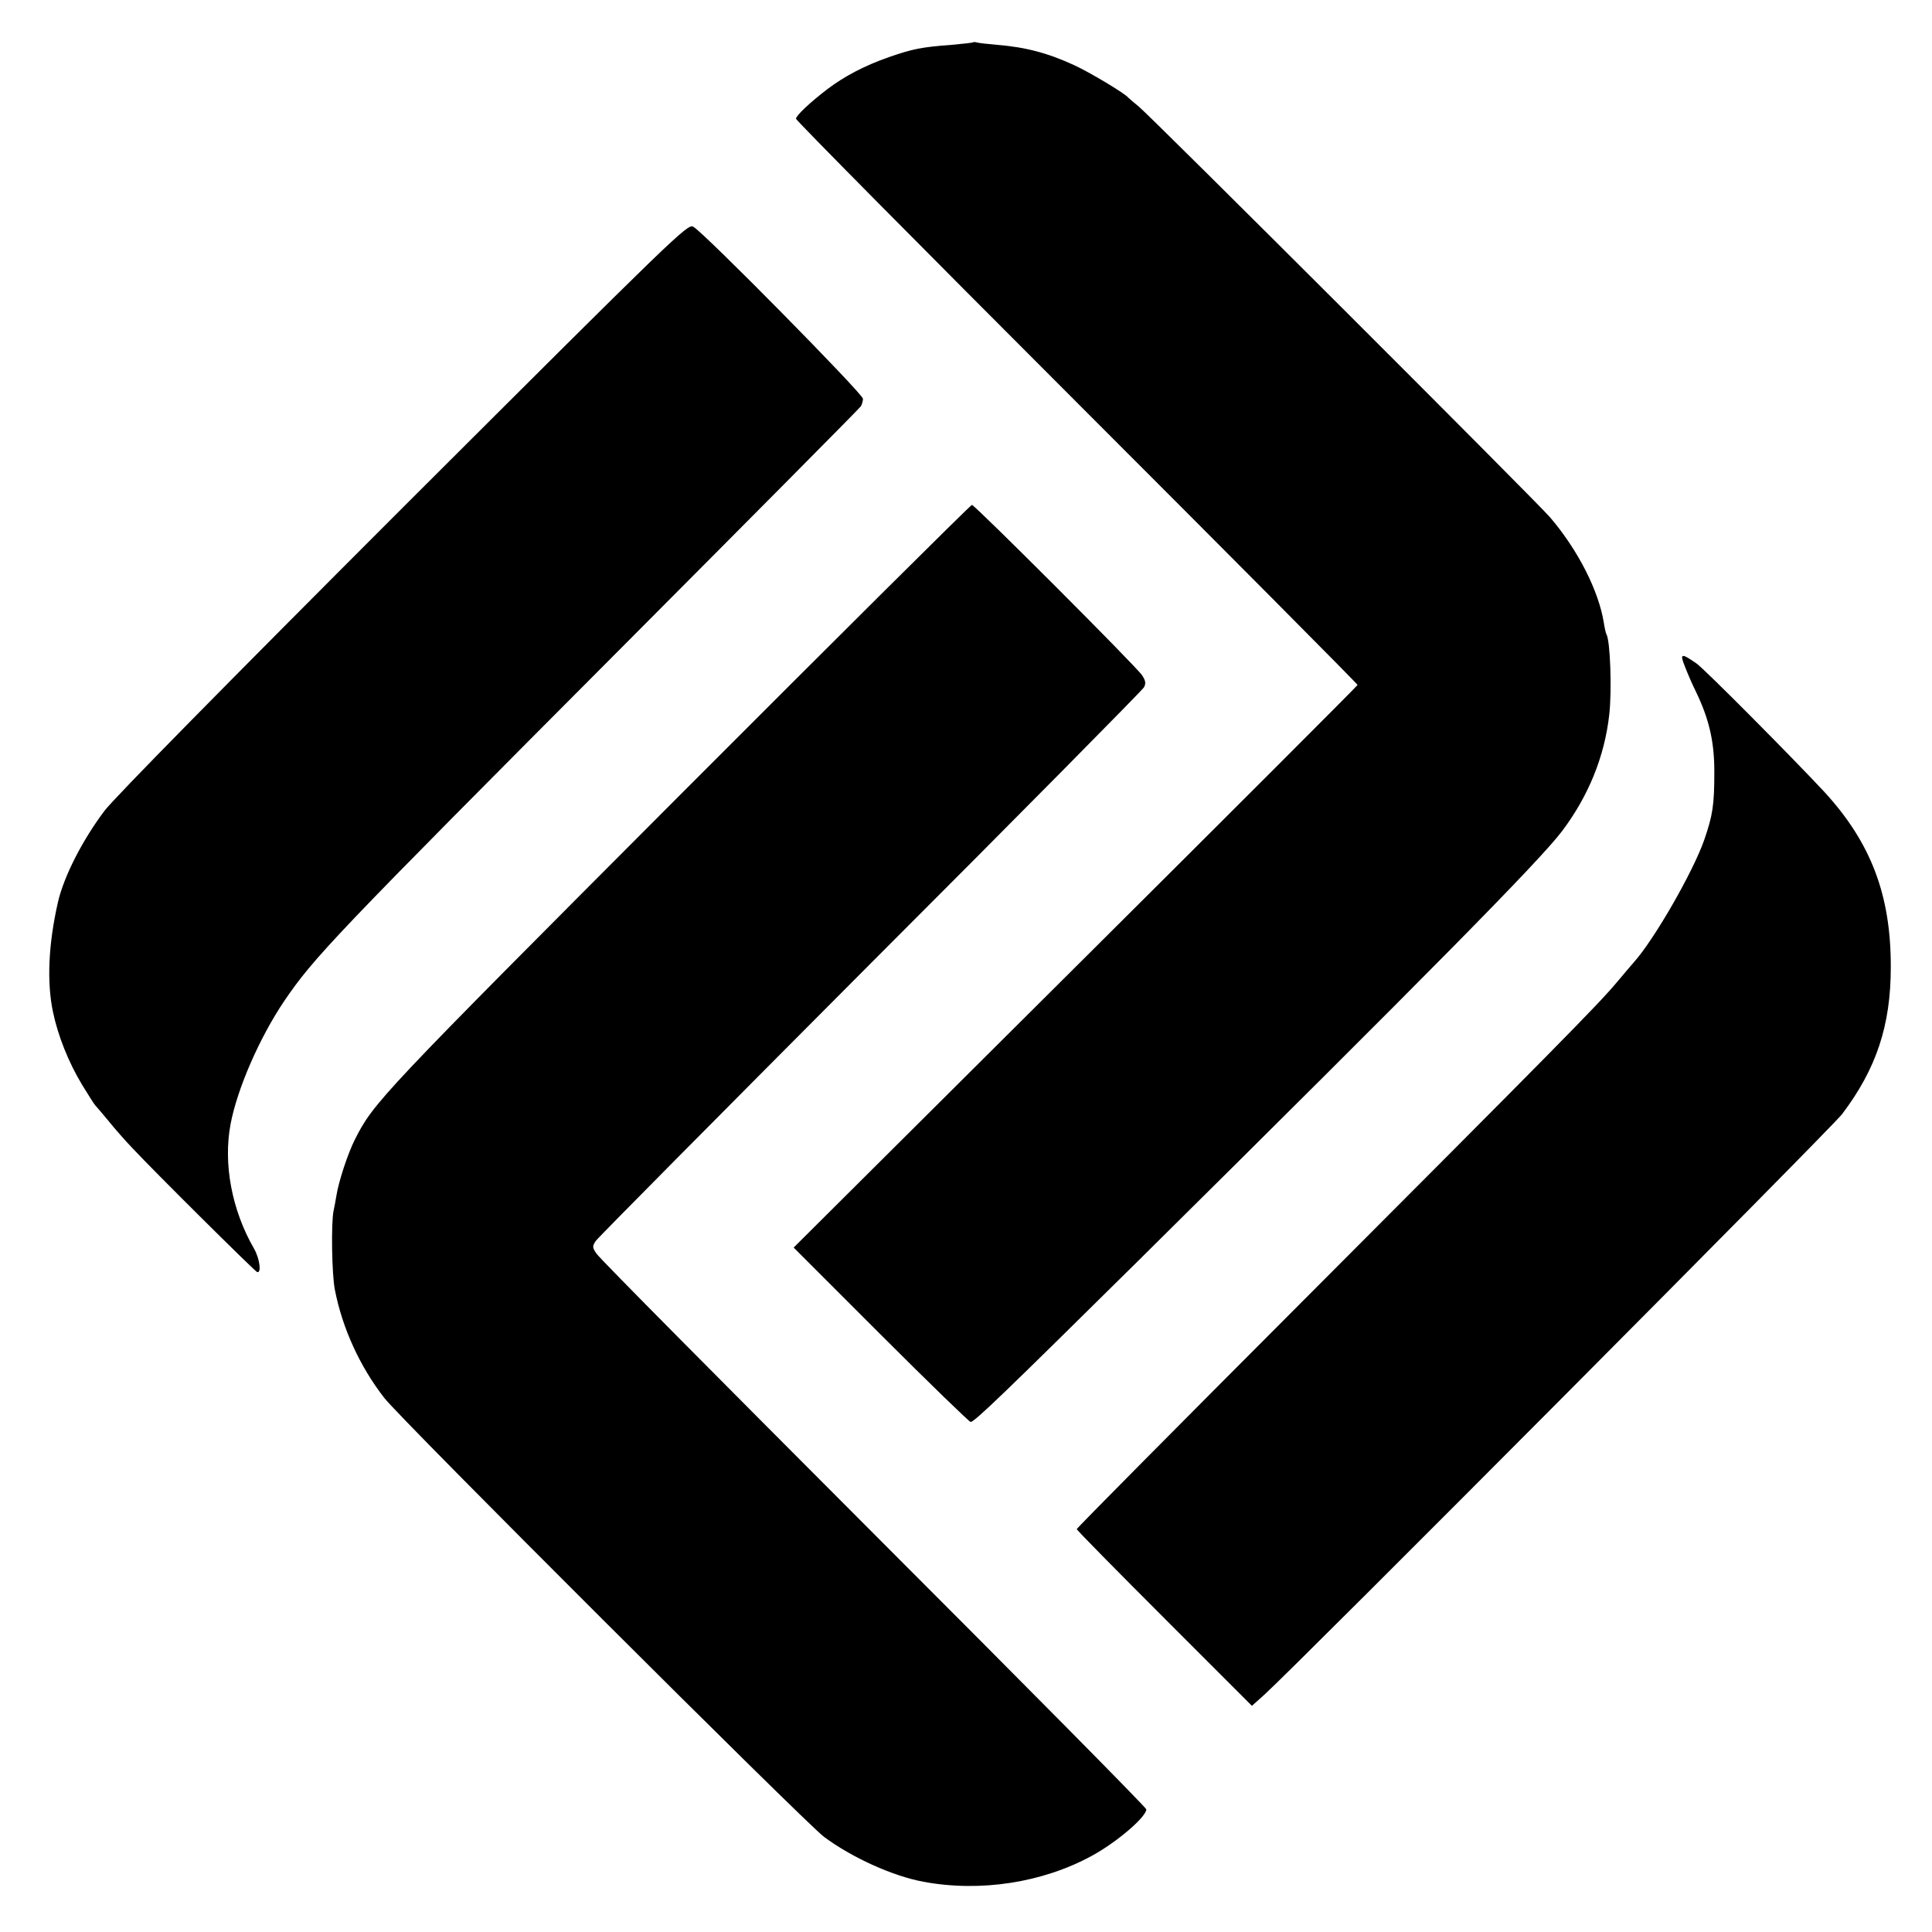 <?xml version="1.0" standalone="no"?>
<!DOCTYPE svg PUBLIC "-//W3C//DTD SVG 20010904//EN"
 "http://www.w3.org/TR/2001/REC-SVG-20010904/DTD/svg10.dtd">
<svg version="1.0" xmlns="http://www.w3.org/2000/svg"
 width="750pt" height="750pt" viewBox="0 0 750 750"
 preserveAspectRatio="xMidYMid meet">
<g transform="translate(0,750) scale(0.1,-0.1)"
fill="#000000" stroke="none">
<path d="M3778 7336 c-1 -2 -39 -6 -83 -10 -120 -9 -152 -16 -245 -48 -94 -33
-172 -74 -238 -124 -67 -51 -122 -103 -122 -115 0 -6 490 -501 1090 -1101 600
-600 1090 -1093 1090 -1097 0 -3 -493 -496 -1095 -1095 l-1094 -1089 339 -339
c186 -186 343 -338 348 -338 15 0 129 110 650 625 1123 1112 1560 1554 1647
1670 102 136 164 289 182 450 11 93 4 290 -11 313 -2 4 -7 24 -10 45 -20 123
-99 280 -208 408 -48 57 -1552 1559 -1598 1596 -19 15 -37 31 -40 34 -12 16
-151 99 -210 126 -102 47 -188 70 -300 79 -36 3 -70 7 -77 9 -6 2 -13 2 -15 1z"/>
<path d="M1568 5534 c-690 -690 -1123 -1130 -1162 -1181 -86 -114 -158 -255
-181 -355 -37 -162 -44 -311 -19 -428 19 -90 59 -192 112 -280 25 -41 48 -77
51 -80 3 -3 26 -30 51 -60 24 -30 67 -79 95 -108 80 -86 474 -477 483 -480 18
-6 10 53 -12 91 -86 149 -120 329 -91 483 26 138 113 337 209 479 116 170 191
249 1311 1373 505 507 923 928 927 935 4 7 8 20 8 29 0 19 -621 649 -659 668
-22 12 -69 -34 -1123 -1086z"/>
<path d="M2629 4403 c-1157 -1160 -1179 -1183 -1252 -1328 -27 -54 -62 -160
-71 -216 -3 -19 -8 -45 -11 -59 -10 -46 -7 -248 5 -307 29 -149 97 -298 192
-420 63 -82 1630 -1645 1706 -1703 107 -80 267 -153 387 -175 220 -41 462 -4
654 101 97 53 210 150 211 180 0 7 -476 488 -1058 1070 -582 583 -1067 1071
-1076 1087 -17 24 -17 29 -3 50 8 12 488 496 1066 1076 579 579 1056 1062
1062 1073 8 15 6 26 -7 46 -21 33 -650 662 -661 662 -5 0 -520 -512 -1144
-1137z"/>
<path d="M6541 4912 c10 -26 29 -70 43 -98 50 -104 71 -191 71 -309 0 -130 -6
-169 -39 -265 -44 -126 -195 -388 -273 -475 -10 -11 -40 -47 -68 -80 -70 -84
-250 -266 -1234 -1252 -474 -475 -861 -865 -861 -869 0 -4 153 -159 340 -346
l340 -340 48 43 c129 117 2204 2202 2243 2254 133 176 189 344 189 570 1 280
-77 484 -258 681 -123 132 -467 479 -497 499 -59 41 -65 39 -44 -13z"/>
</g>
</svg>
